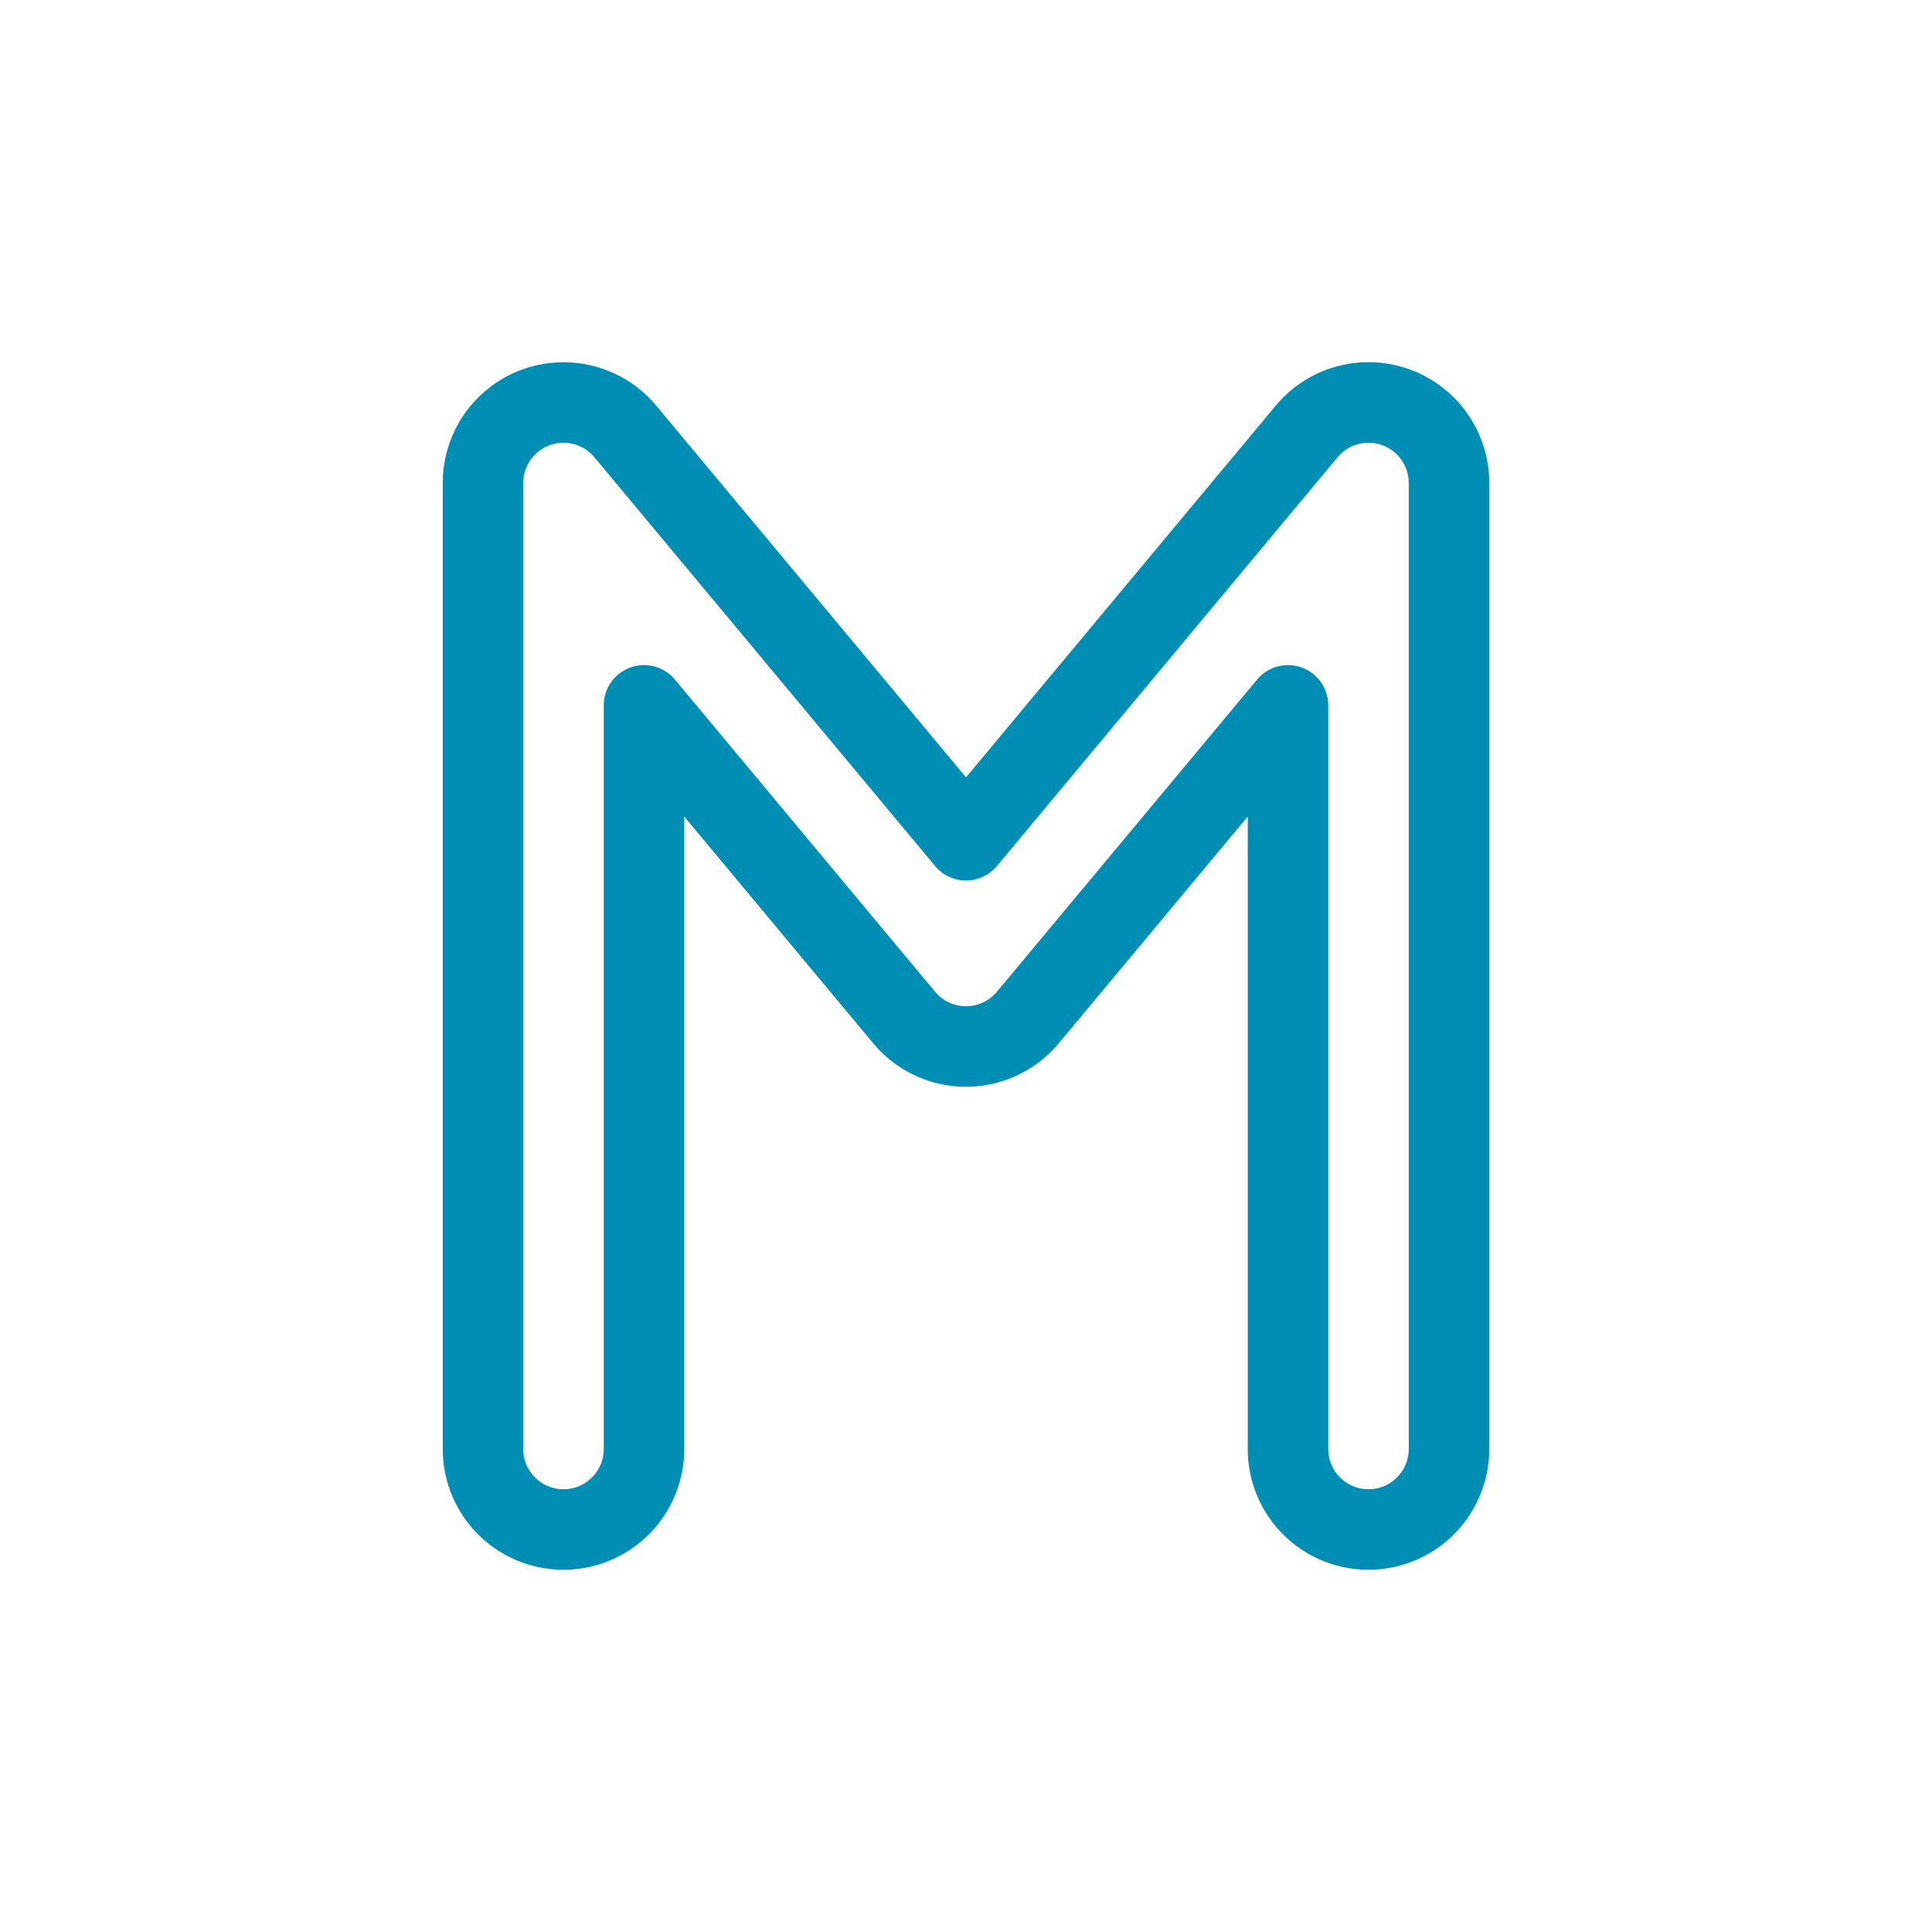 <svg xmlns="http://www.w3.org/2000/svg" width="1em" height="1em" viewBox="0 0 48 48"><path fill="#008eb4" fill-rule="evenodd" d="M11 36V12a3 3 0 0 1 5.305-1.92L24 19.313l7.695-9.235A3 3 0 0 1 37 12v24a3 3 0 1 1-6 0V20.286l-4.695 5.634a3 3 0 0 1-4.61 0L17 20.287V36a3 3 0 1 1-6 0Zm2-24v24a1 1 0 1 0 2 0V17.524a1 1 0 0 1 1.768-.64l6.464 7.756a1 1 0 0 0 1.536 0l6.464-7.756a1 1 0 0 1 1.768.64V36a1 1 0 1 0 2 0V12a1 1 0 0 0-1.768-.64l-8.464 10.156a1 1 0 0 1-1.536 0L14.768 11.36A1 1 0 0 0 13 12Z" clip-rule="evenodd"/></svg>